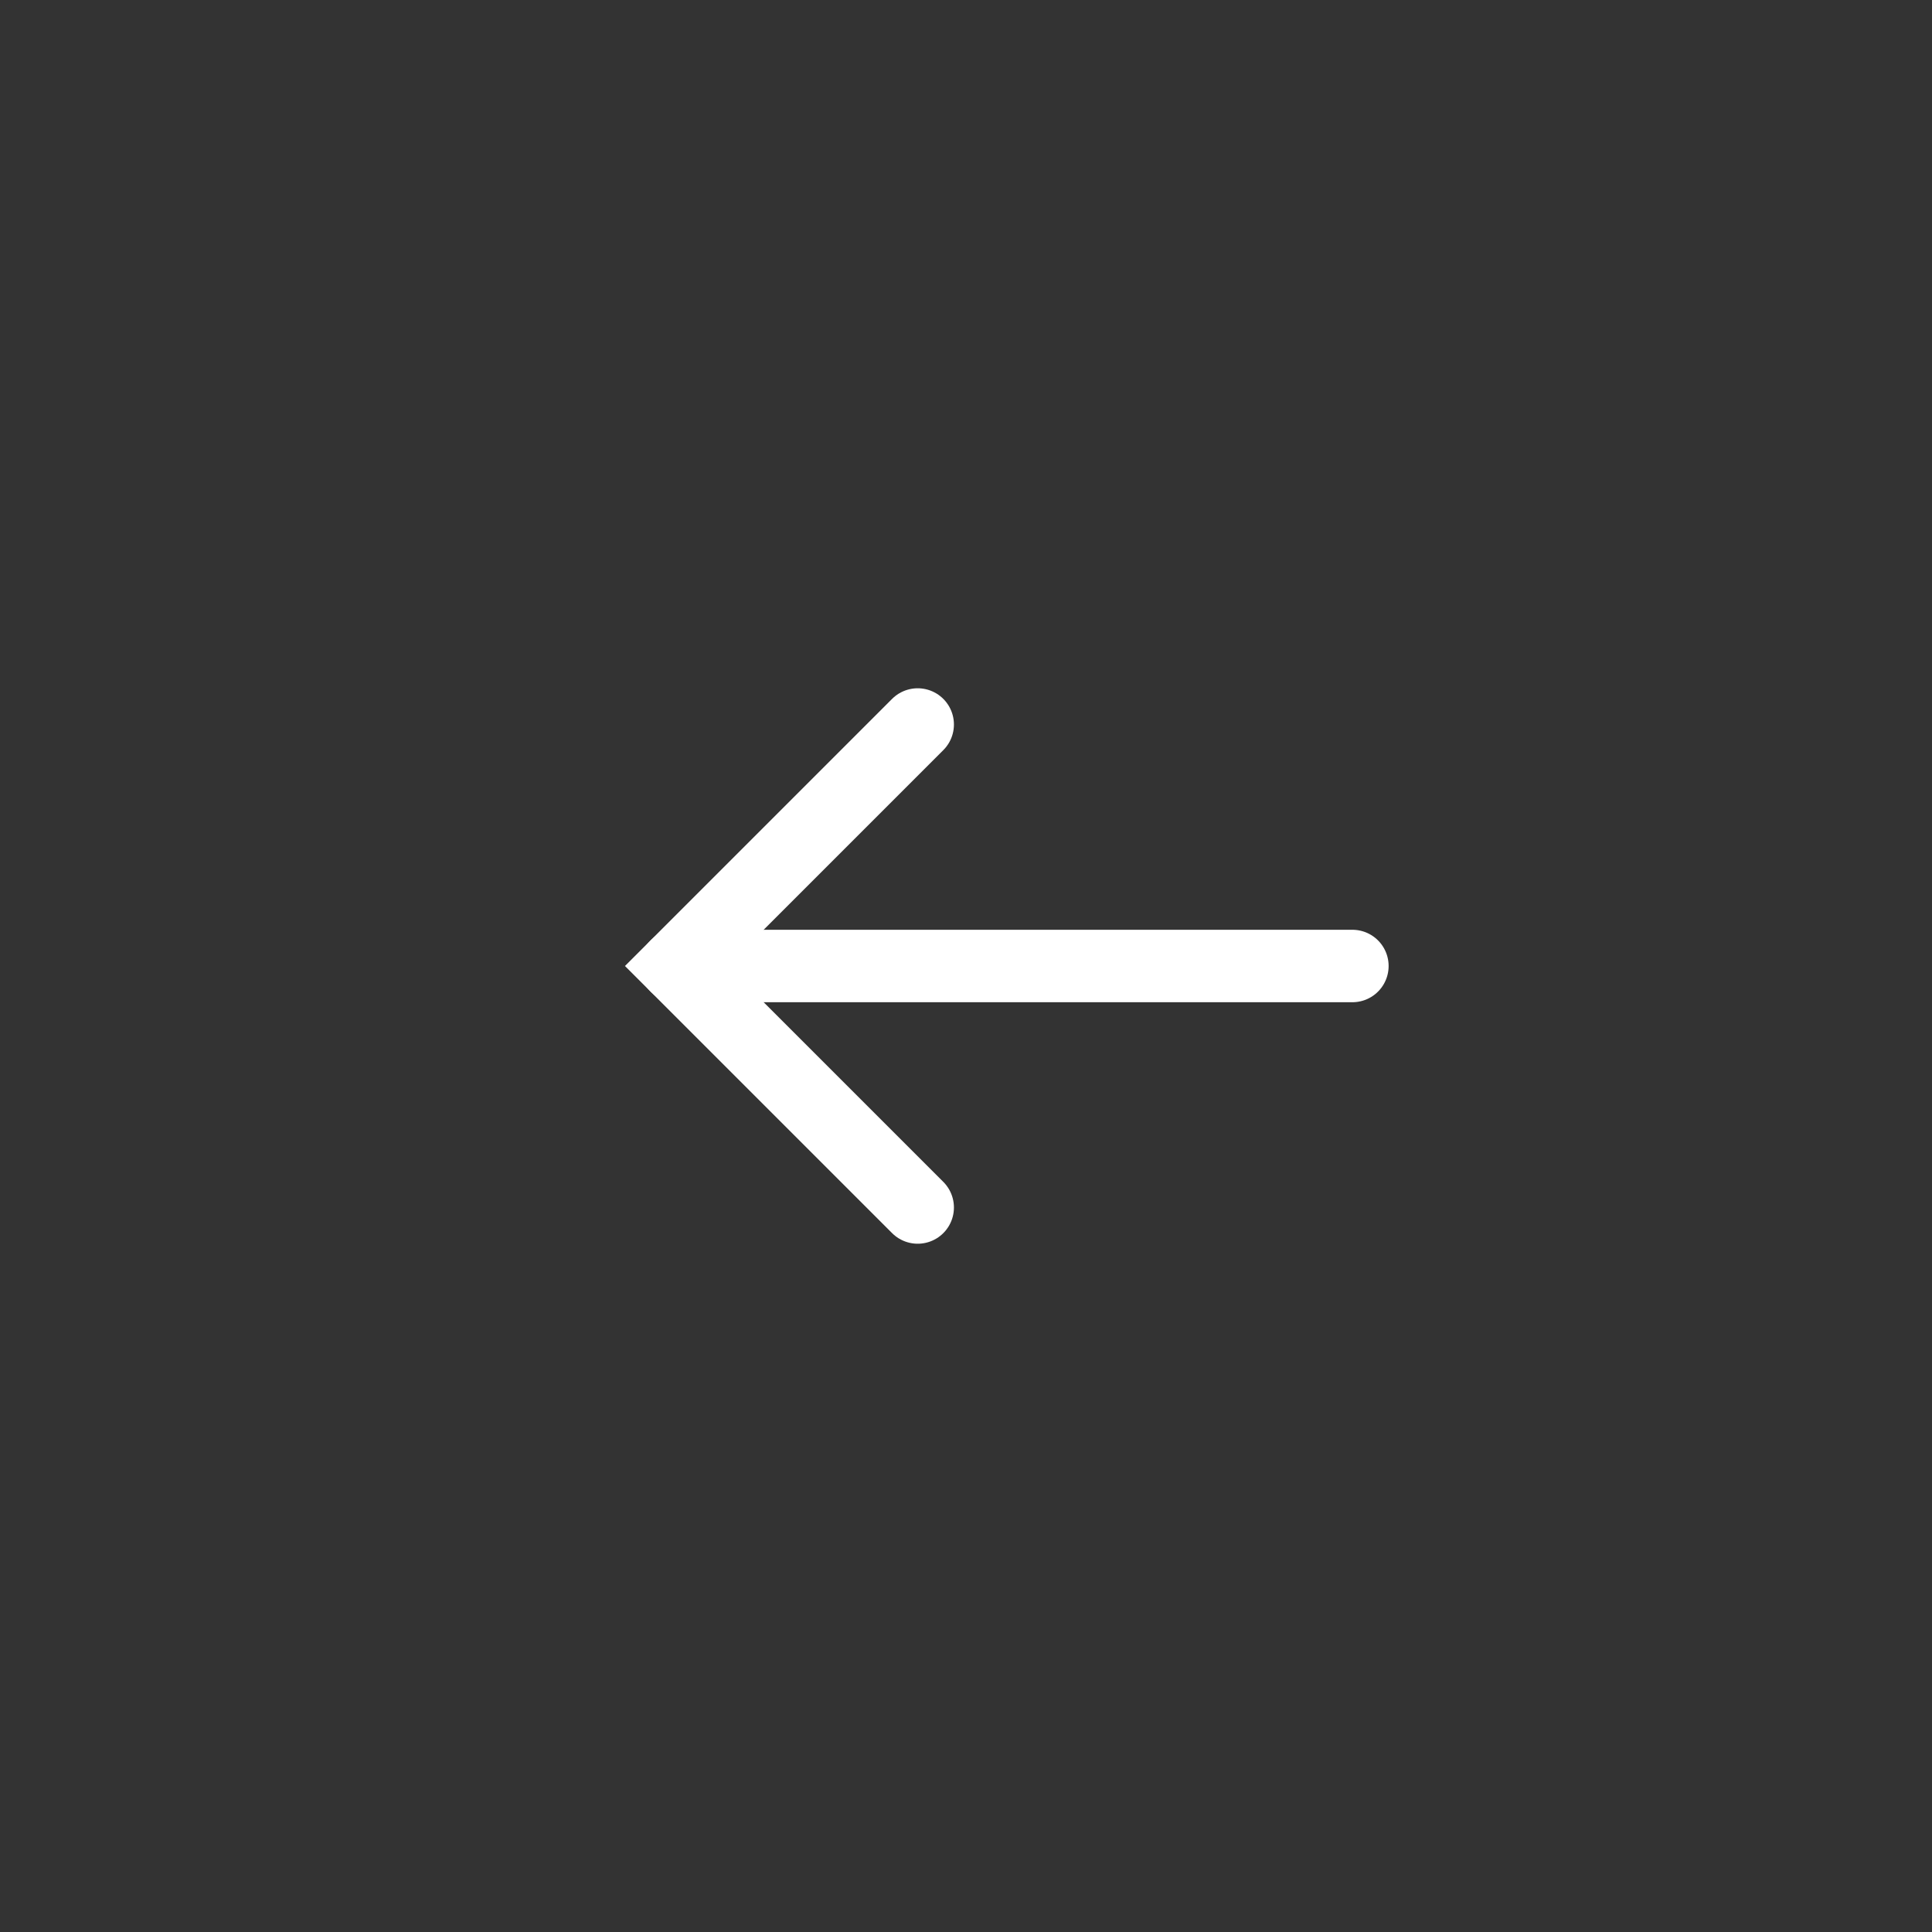<svg width="40" height="40" viewBox="0 0 40 40" fill="none" xmlns="http://www.w3.org/2000/svg">
<rect x="0" y="0" width="40" height="40" fill="#333333" stroke="none"/>
<path d="M14 20H28" stroke="white" stroke-width="1.5" stroke-linecap="round"/>
<path d="M19 15L14 20L19 25" stroke="white" stroke-width="1.5" stroke-linecap="round"/>
</svg>
